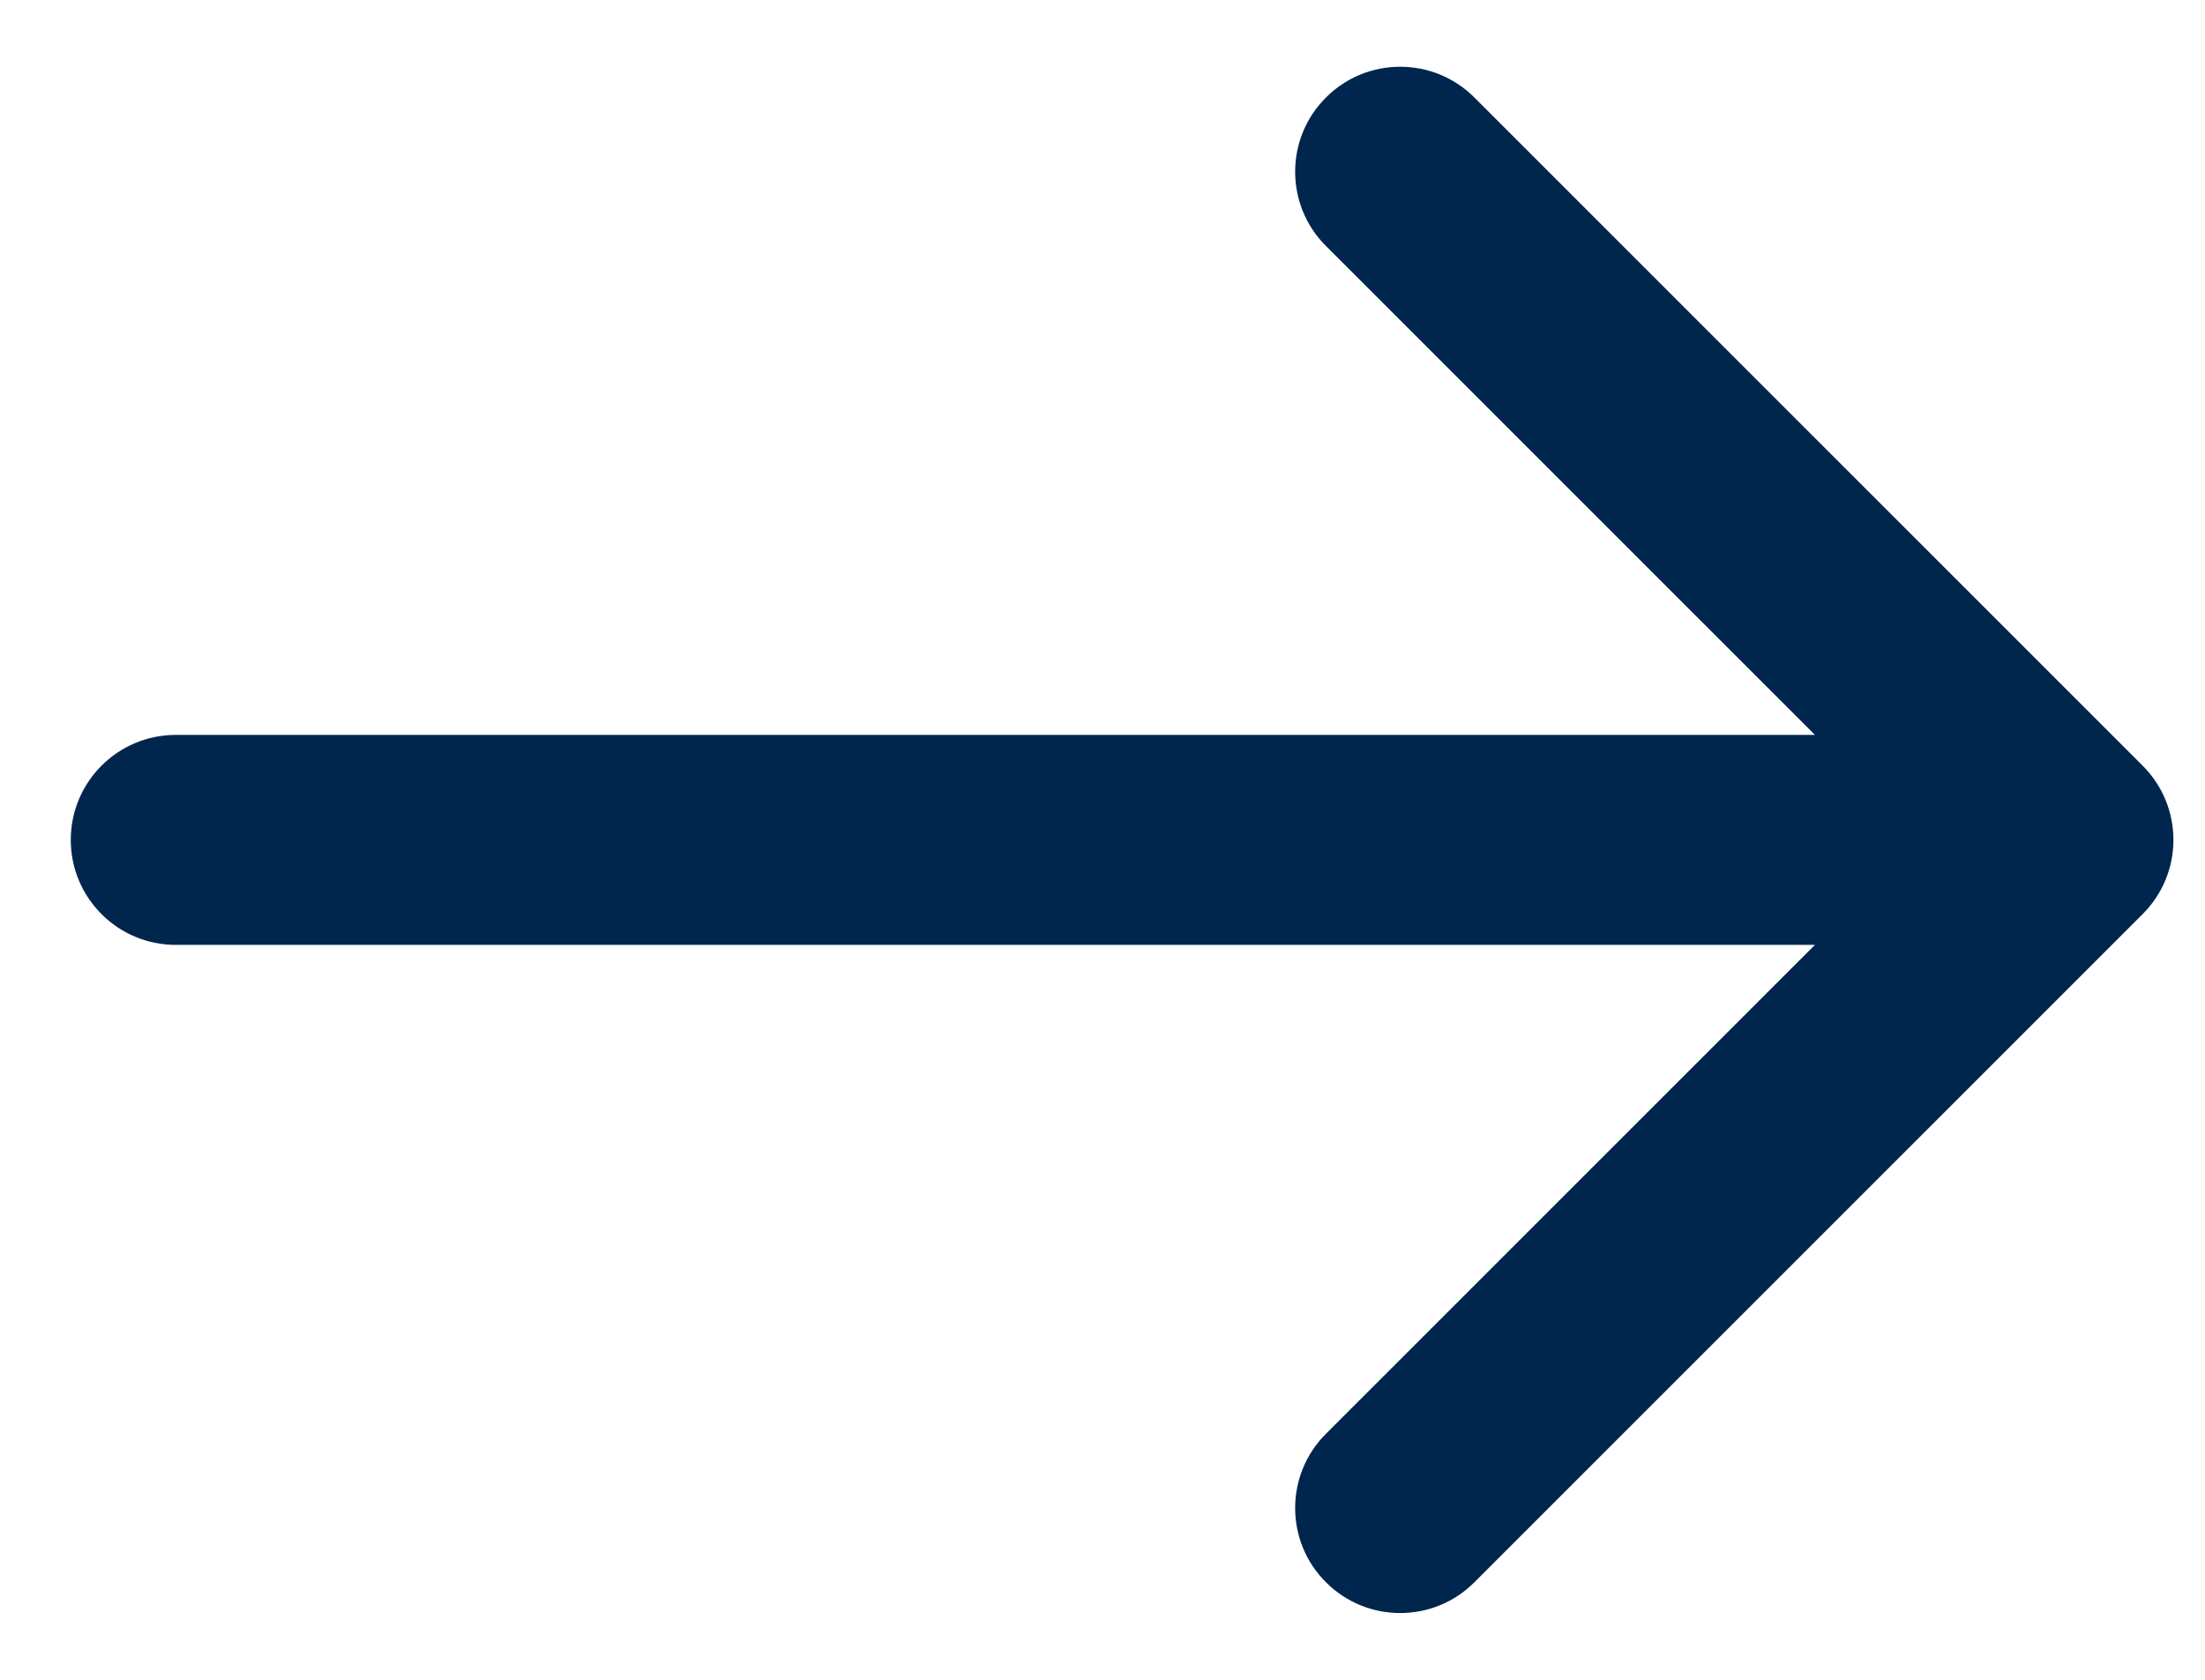 <?xml version="1.0" encoding="UTF-8"?> <svg xmlns="http://www.w3.org/2000/svg" width="21" height="16" viewBox="0 0 21 16" fill="none"> <path fill-rule="evenodd" clip-rule="evenodd" d="M14.042 0.929L20.406 7.293C20.797 7.683 20.797 8.317 20.406 8.707L14.042 15.071C13.652 15.462 13.018 15.462 12.628 15.071C12.237 14.681 12.237 14.047 12.628 13.657L17.285 9L1.674 9C1.122 9 0.674 8.552 0.674 8C0.674 7.448 1.122 7 1.674 7L17.285 7L12.628 2.343C12.237 1.953 12.237 1.319 12.628 0.929C13.018 0.538 13.652 0.538 14.042 0.929Z" fill="#00264D"></path> </svg> 